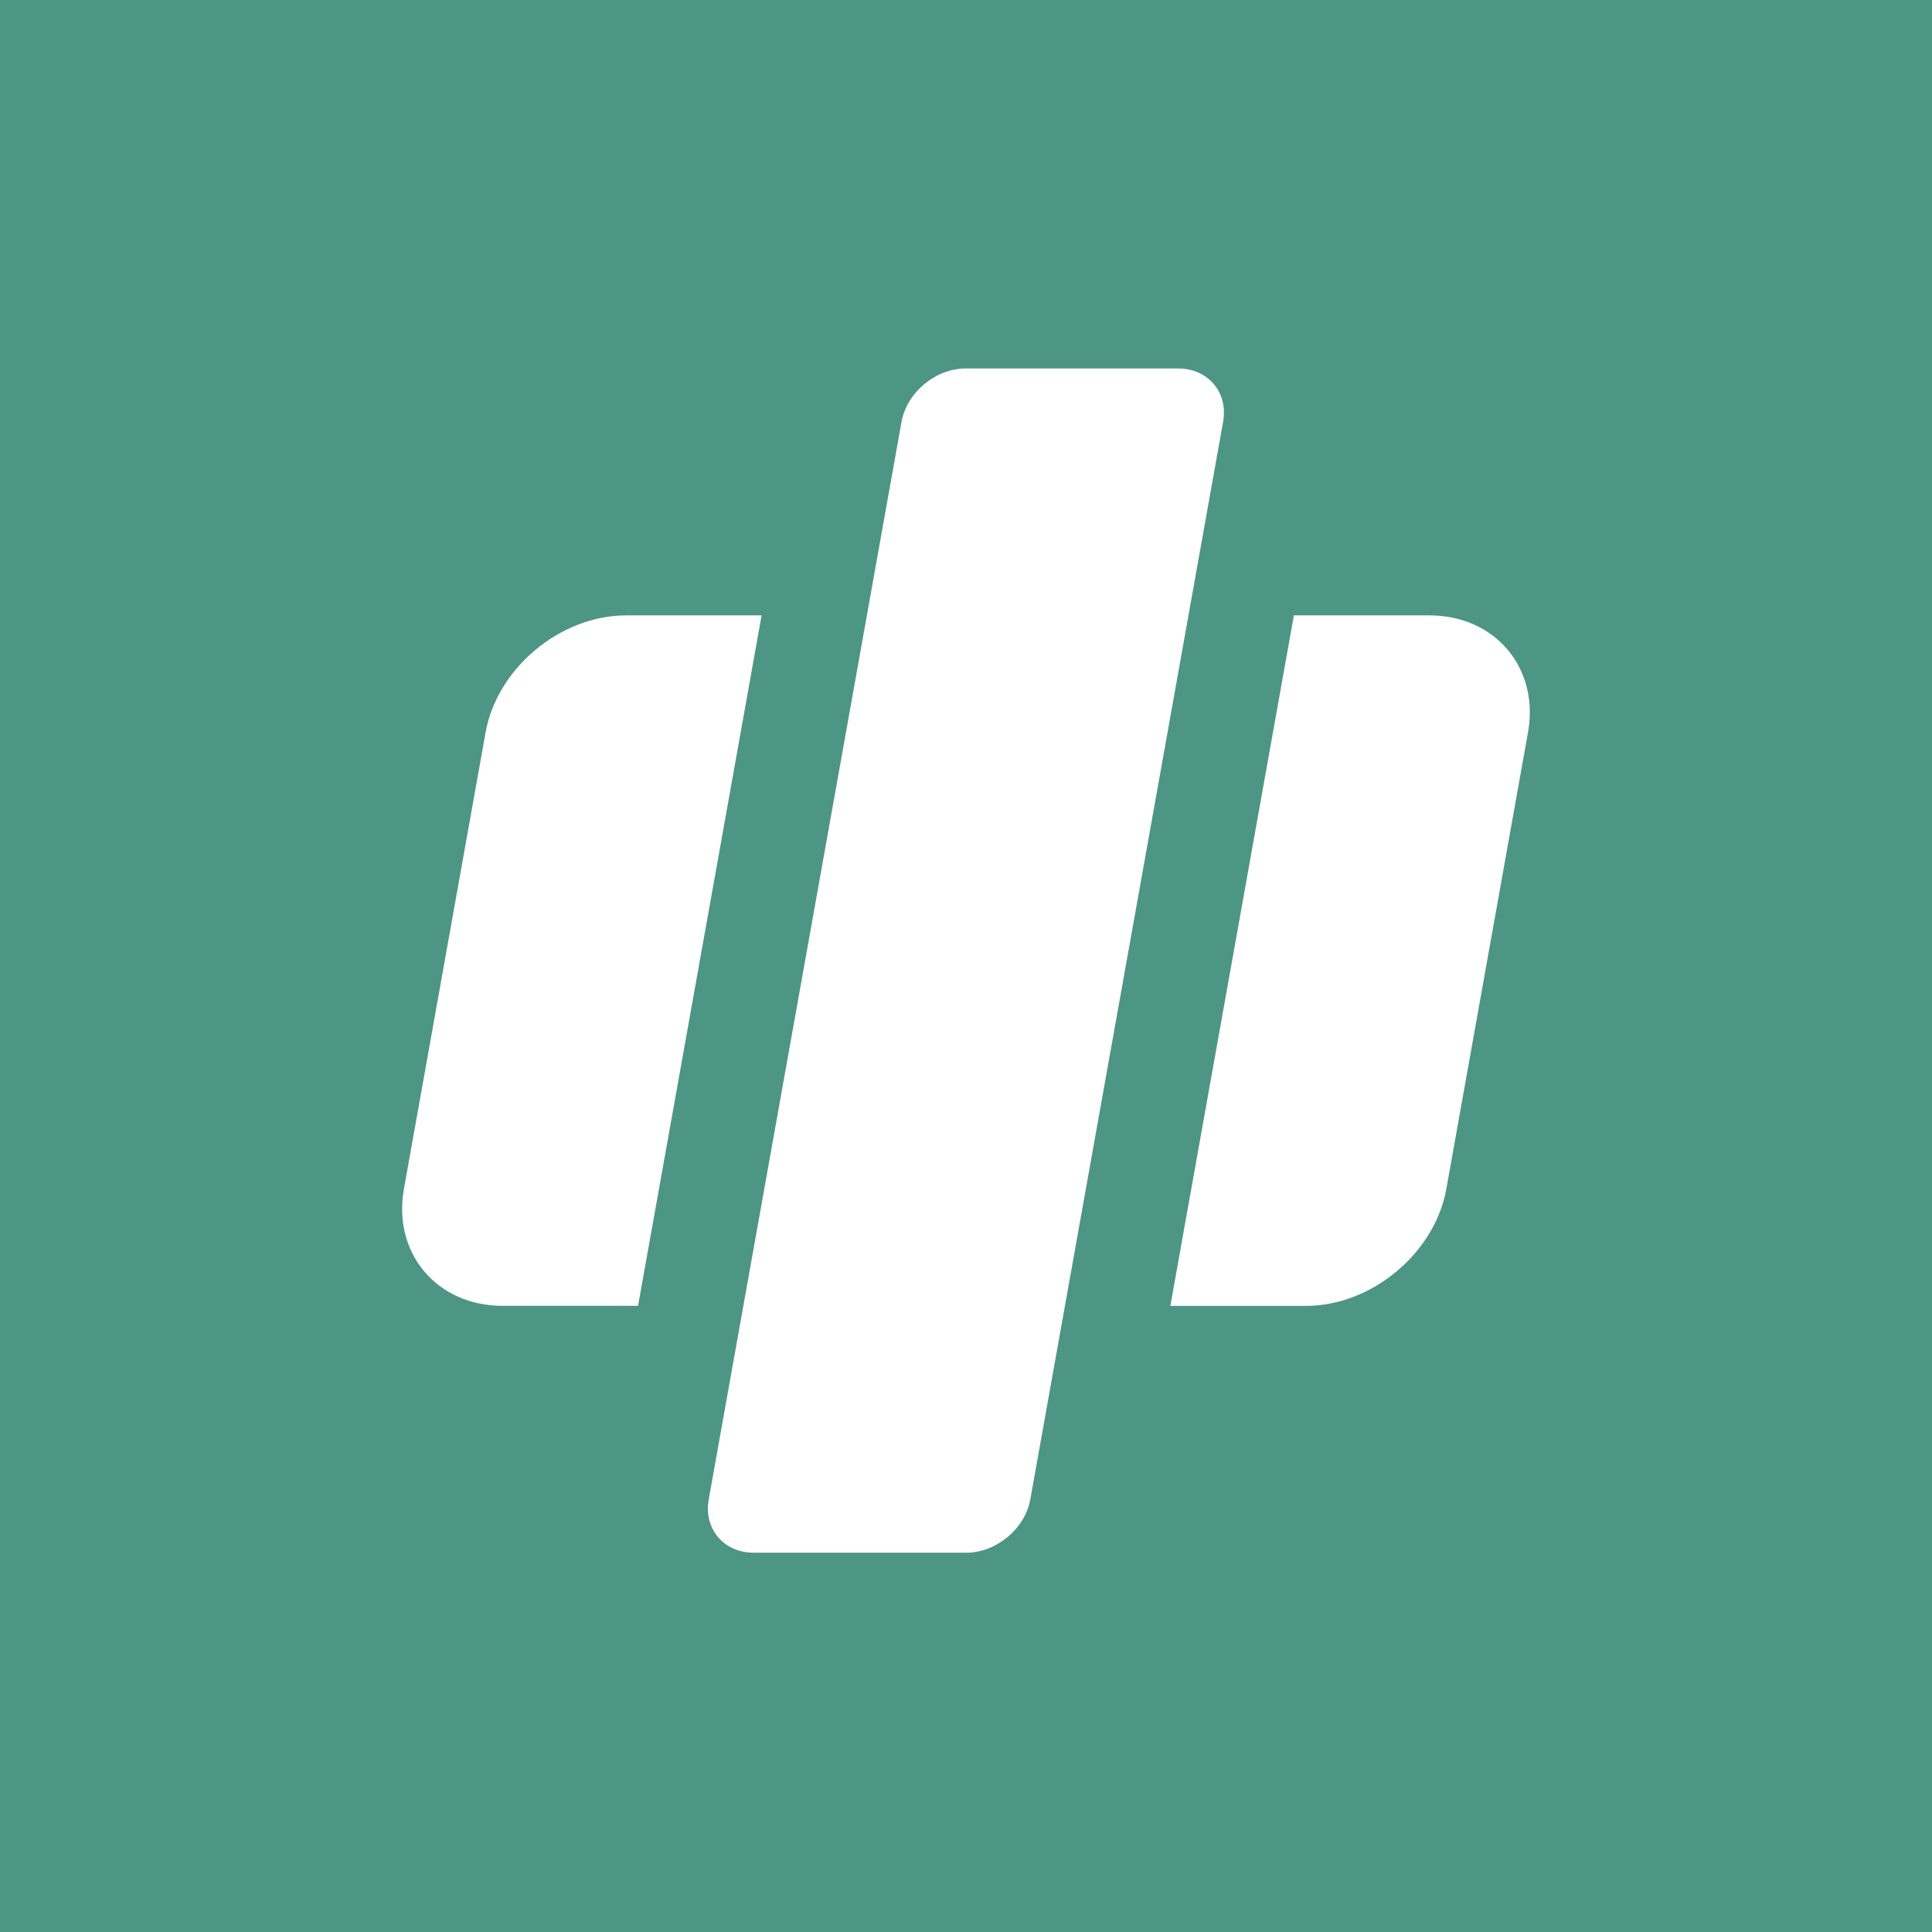 <svg width="180" height="180" viewBox="0 0 180 180" fill="none" xmlns="http://www.w3.org/2000/svg">
<rect width="180" height="180" fill="#4D9584"/>
<path fill-rule="evenodd" clip-rule="evenodd" d="M89.963 28H109.772C110.785 28 111.82 28.14 112.796 28.404C114.912 28.984 116.72 30.159 118.071 31.745C119.616 33.574 120.509 35.895 120.509 38.443C120.509 39.068 120.449 39.714 120.329 40.39L118.431 51.002H120.547H133.175C134.173 51.002 135.156 51.09 136.124 51.252C139.928 51.905 143.147 53.785 145.428 56.481C147.694 59.154 149 62.576 149 66.351C149 67.306 148.91 68.297 148.73 69.318L141.121 111.856C140.318 116.321 137.76 120.36 134.271 123.261C130.759 126.184 126.279 127.998 121.665 127.998H104.662L102.373 140.792C102.051 142.606 101.27 144.309 100.175 145.771C98.734 147.702 96.791 149.237 94.517 150.133C93.106 150.692 91.583 151 90.03 151H70.221C68.292 151 66.349 150.508 64.683 149.553C63.625 148.944 62.702 148.172 61.922 147.254C60.376 145.426 59.483 143.105 59.483 140.564C59.483 139.94 59.543 139.286 59.663 138.618L61.562 128.005H46.817C45.827 128.005 44.837 127.917 43.876 127.756C40.072 127.102 36.853 125.222 34.564 122.527C32.298 119.839 31 116.416 31 112.641C31 111.687 31.09 110.695 31.27 109.682L38.879 67.144C39.681 62.672 42.24 58.64 45.729 55.739C49.241 52.816 53.721 51.002 58.335 51.002H75.346L77.634 38.216C78.137 35.381 79.758 32.825 81.949 30.996C84.162 29.146 87.014 28 89.963 28Z" fill="#4D9584"/>
<path fill-rule="evenodd" clip-rule="evenodd" d="M89.959 34.331H109.768C112.559 34.331 114.443 36.563 113.955 39.295L95.992 139.697C95.504 142.429 92.817 144.662 90.026 144.662H70.217C67.426 144.662 65.542 142.429 66.03 139.697L83.993 39.295C84.489 36.563 87.167 34.331 89.959 34.331Z" fill="white"/>
<path fill-rule="evenodd" clip-rule="evenodd" d="M58.337 57.333H70.957L59.447 121.661H46.819C40.696 121.661 36.561 116.755 37.634 110.762L45.243 68.224C46.323 62.239 52.214 57.333 58.337 57.333ZM120.548 57.333H133.176C139.299 57.333 143.434 62.239 142.361 68.232L134.752 110.769C133.679 116.762 127.789 121.668 121.666 121.668H109.038L120.548 57.333Z" fill="white"/>
</svg>
